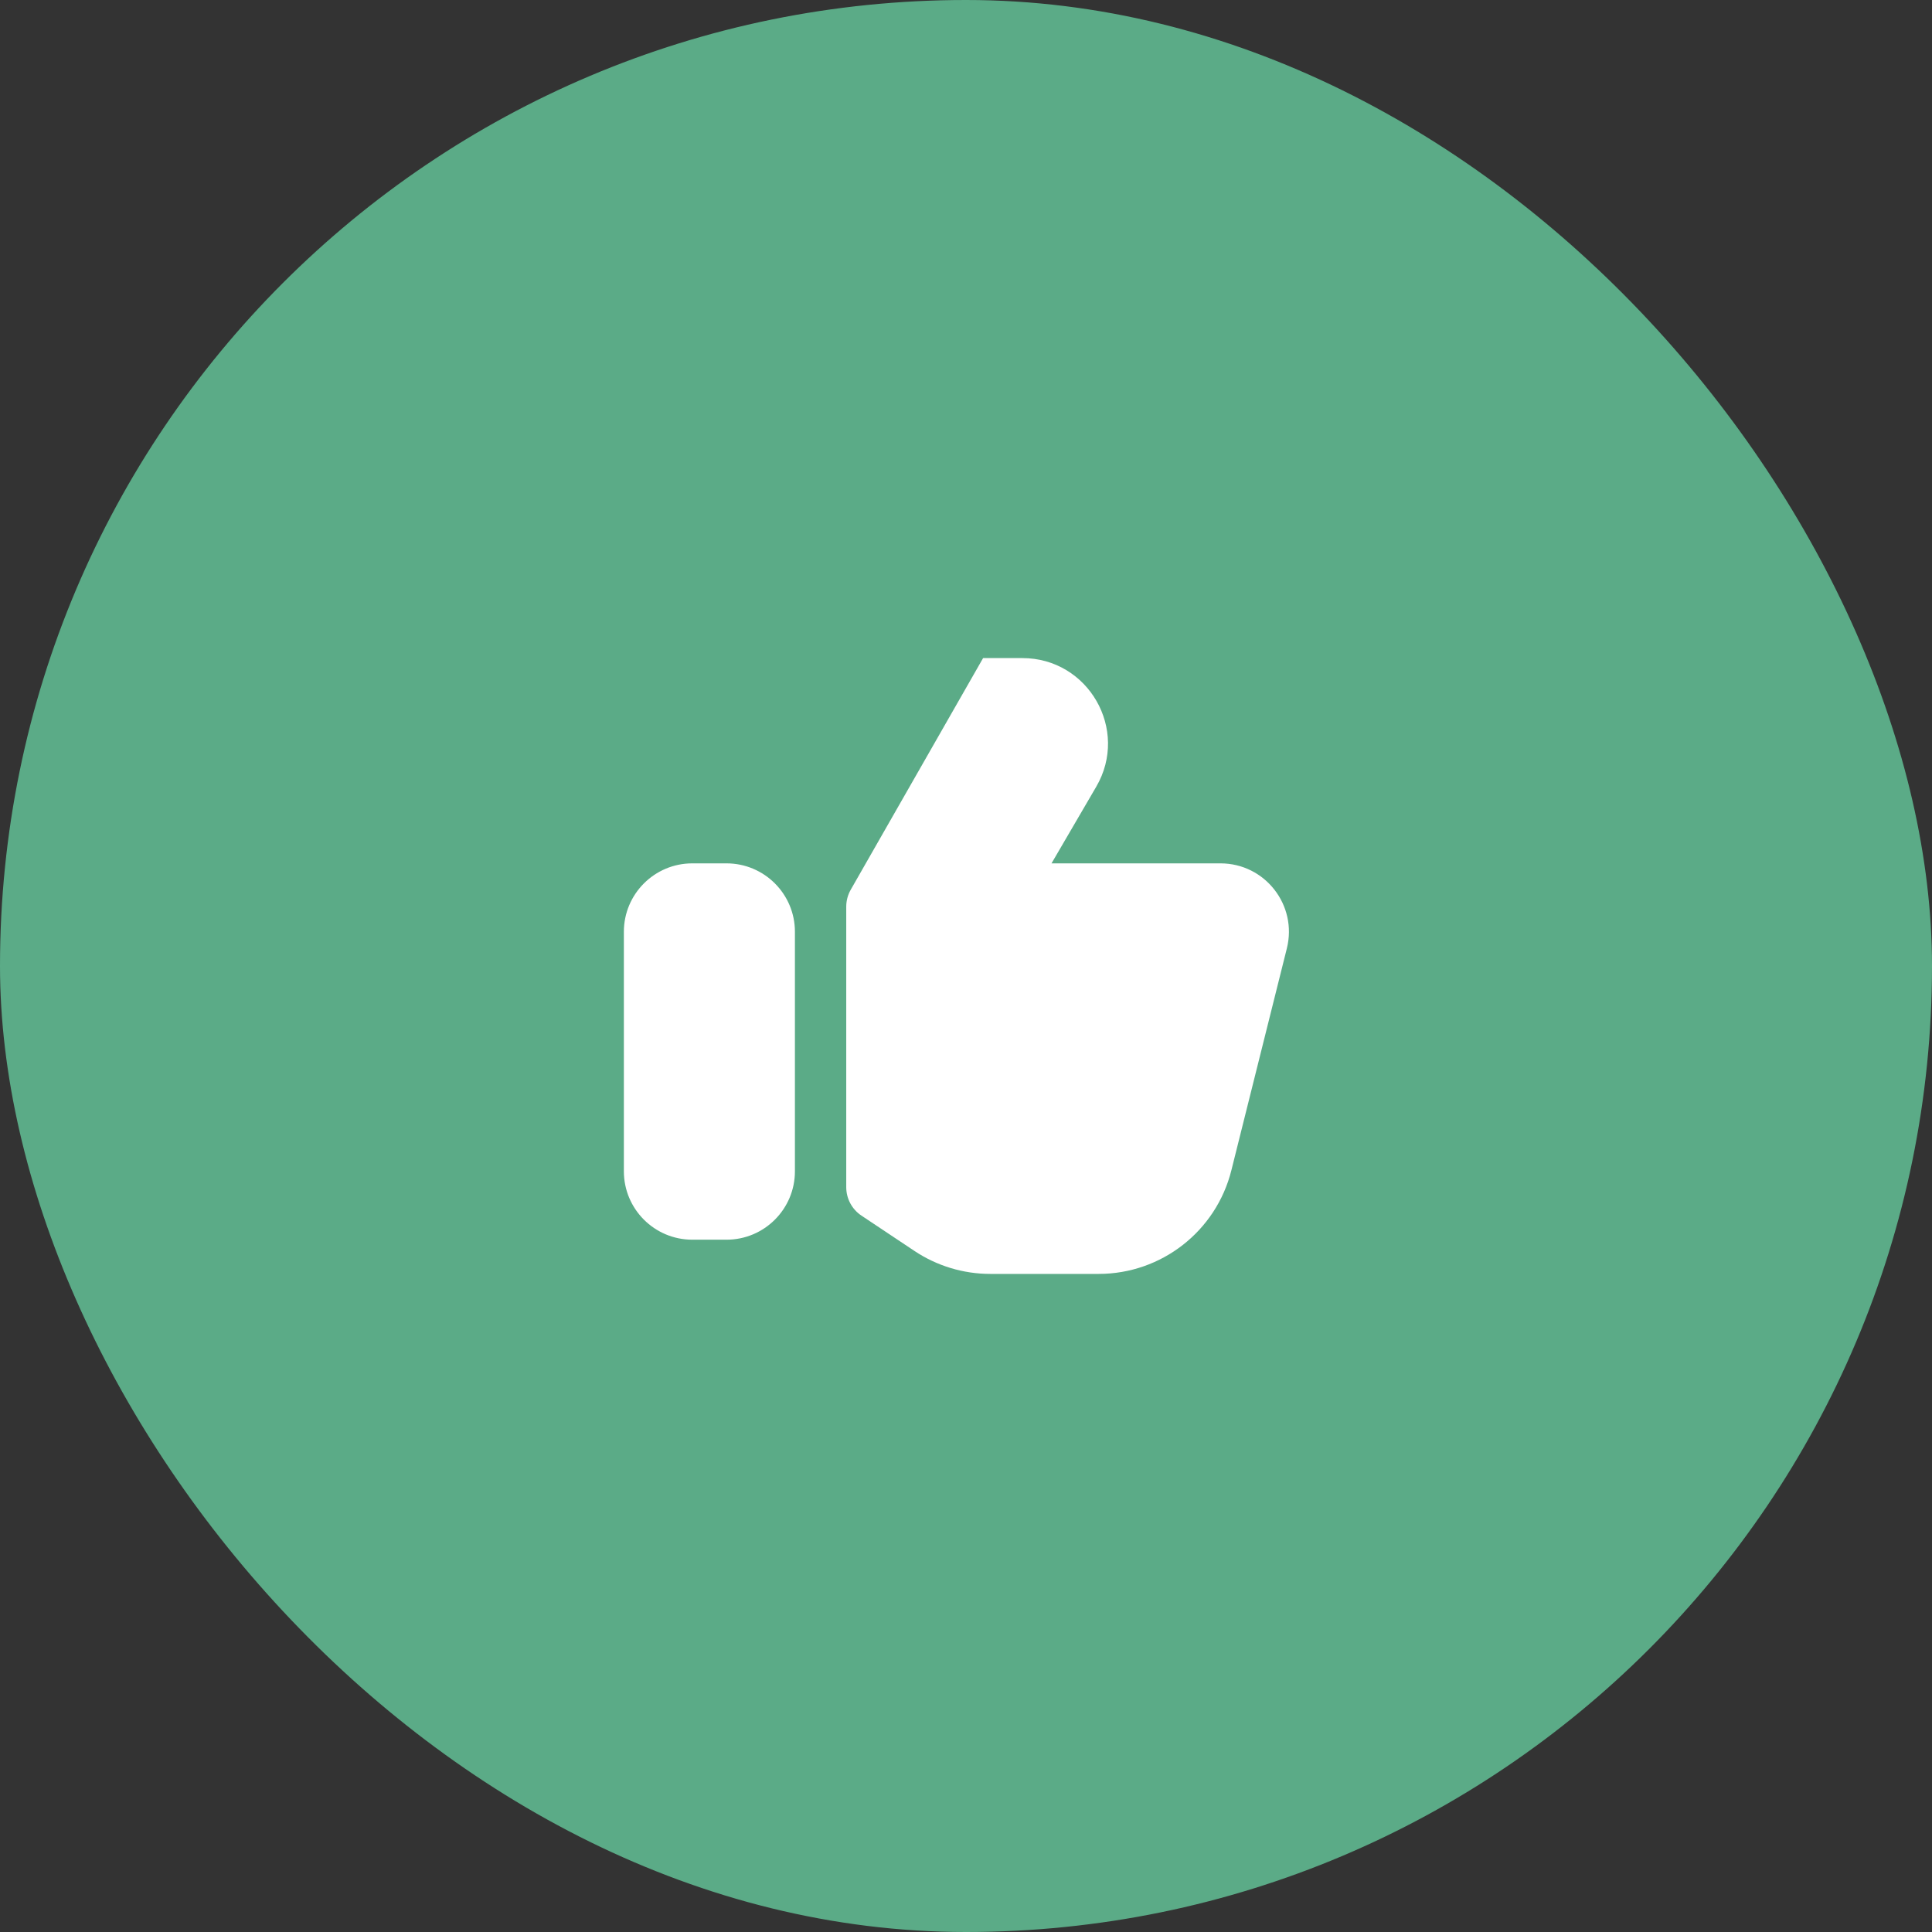 <?xml version="1.0" encoding="UTF-8"?> <svg xmlns="http://www.w3.org/2000/svg" width="80" height="80" viewBox="0 0 80 80" fill="none"><rect x="0" y="0" width="80" height="80" fill="#333333" stroke="none"/> <rect width="80" height="80" rx="40" fill="#5BAB87"></rect> <path fill-rule="evenodd" clip-rule="evenodd" d="M41.007 52.75H45.492C48.092 52.75 50.359 50.98 50.989 48.458L53.286 39.27C53.733 37.482 52.381 35.75 50.538 35.75H43.541L45.393 32.576C46.77 30.215 45.067 27.25 42.334 27.25H40.708L35.228 36.84C35.106 37.054 35.041 37.296 35.041 37.543V49.158C35.041 49.632 35.278 50.075 35.672 50.337L37.864 51.798C38.795 52.419 39.888 52.75 41.007 52.75ZM28.666 35.75H30.083C31.648 35.75 32.916 37.019 32.916 38.583V48.5C32.916 50.065 31.648 51.333 30.083 51.333H28.666C27.102 51.333 25.833 50.065 25.833 48.5V38.583C25.833 37.019 27.102 35.75 28.666 35.75Z" fill="white"></path> </svg> 